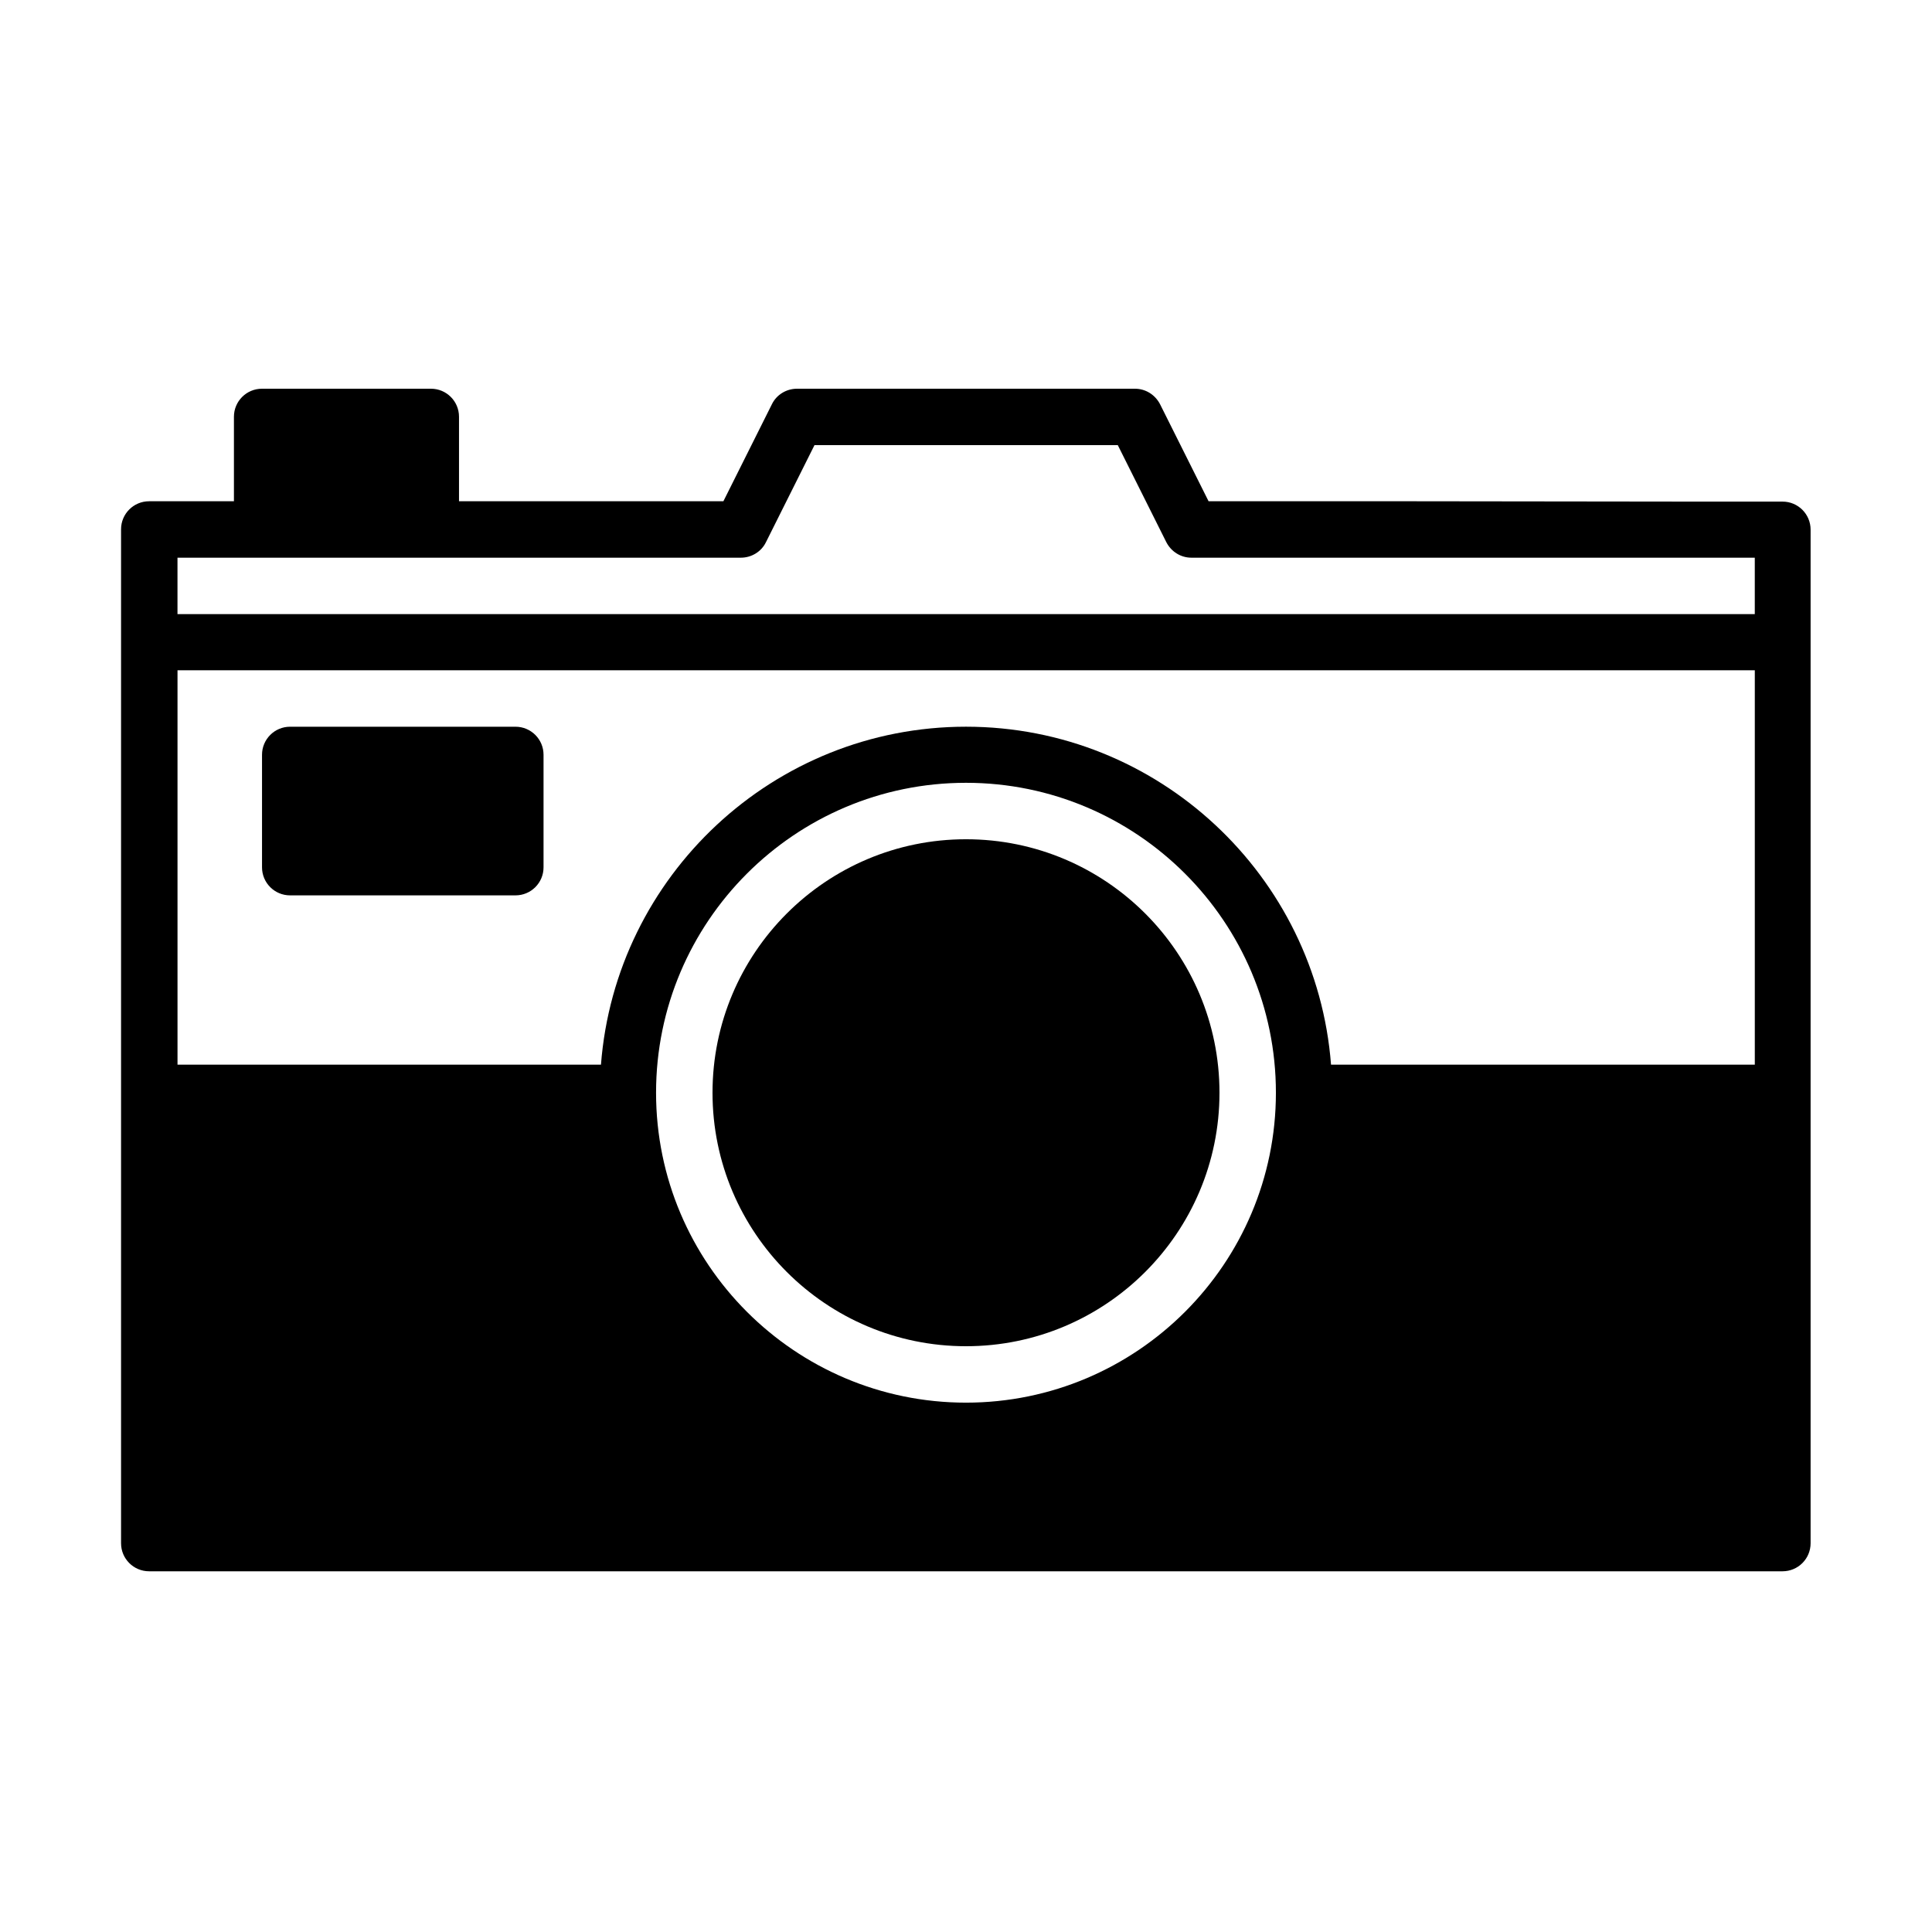 <?xml version="1.0" encoding="UTF-8"?>
<!-- The Best Svg Icon site in the world: iconSvg.co, Visit us! https://iconsvg.co -->
<svg fill="#000000" width="800px" height="800px" version="1.1" viewBox="144 144 512 512" xmlns="http://www.w3.org/2000/svg">
 <g>
  <path d="m400 366.41c-37.086 0-67.176 30.09-67.176 67.176 0 37.086 30.09 67.176 67.176 67.176s67.176-30.09 67.176-67.176c0-37.086-30.09-67.176-67.176-67.176z"/>
  <path d="m280.61 336.59h-59.738c-4.109 0-7.434 3.324-7.434 7.434v29.824c0 4.109 3.324 7.434 7.434 7.434h59.738c4.109 0 7.434-3.324 7.434-7.434v-29.824c0-4.109-3.324-7.434-7.434-7.434z"/>
  <path d="m519.39 276.84h-55.105l-12.859-25.715c-1.312-2.535-3.848-4.109-6.648-4.109h-89.566c-2.801 0-5.422 1.574-6.648 4.109l-12.859 25.715h-70.062v-22.391c0-4.109-3.324-7.434-7.434-7.434h-44.781c-4.109 0-7.434 3.324-7.434 7.434v22.391h-22.48c-4.109 0-7.434 3.324-7.434 7.434v268.7c0 4.109 3.324 7.434 7.434 7.434h432.88c4.109 0 7.434-3.324 7.434-7.434v-268.61c0-4.109-3.324-7.434-7.434-7.434h-22.391zm59.738 0h-44.781zm-82.391 149.31c-3.848-50.031-45.746-89.566-96.738-89.566s-92.891 39.535-96.738 89.566h-112.22v-104.52h418v104.52zm-14.609 7.434c0 45.309-36.824 82.133-82.133 82.133s-82.133-36.824-82.133-82.133c0-45.309 36.824-82.133 82.133-82.133s82.133 36.824 82.133 82.133zm-291.09-141.79h149.3c2.801 0 5.422-1.574 6.648-4.109l12.859-25.715h80.383l12.859 25.715c1.312 2.535 3.848 4.109 6.648 4.109h149.3v14.957h-418v-14.957z"/>
 </g>
</svg>